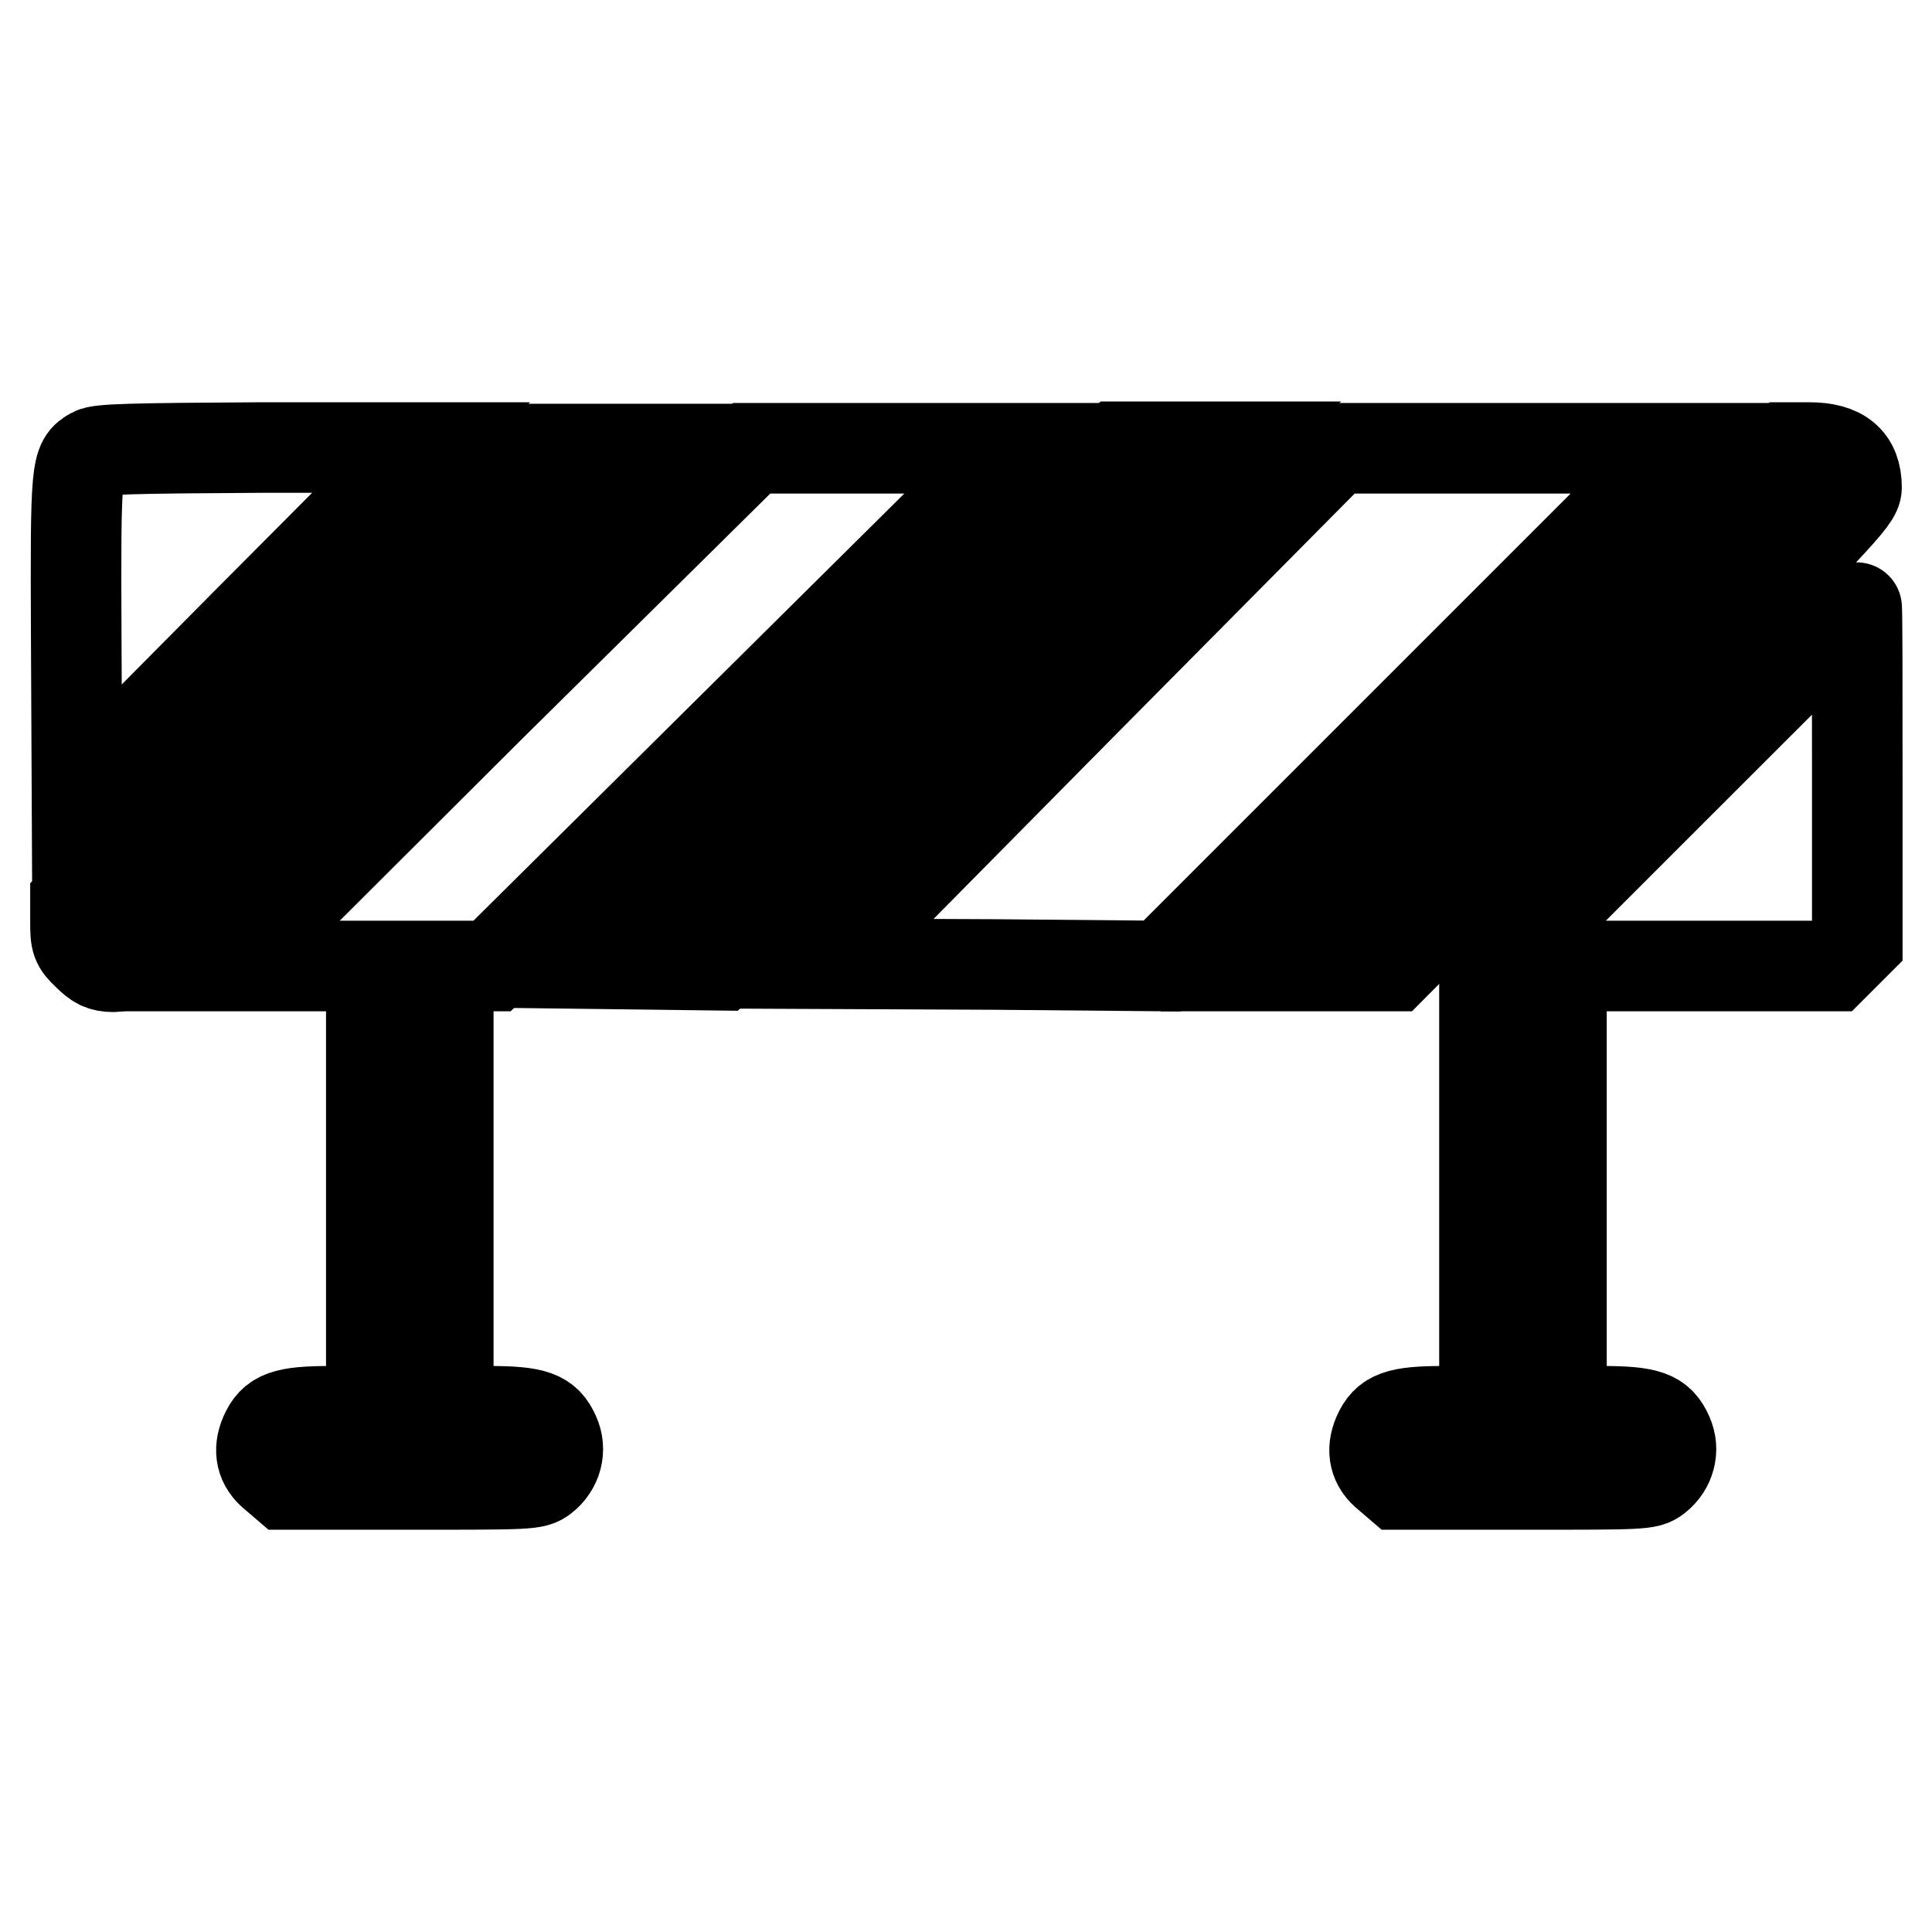 <?xml version="1.0" encoding="utf-8"?>
<!-- Svg Vector Icons : http://www.onlinewebfonts.com/icon -->
<!DOCTYPE svg PUBLIC "-//W3C//DTD SVG 1.1//EN" "http://www.w3.org/Graphics/SVG/1.1/DTD/svg11.dtd">
<svg version="1.1" xmlns="http://www.w3.org/2000/svg" xmlns:xlink="http://www.w3.org/1999/xlink" x="0px" y="0px" viewBox="0 0 256 256" enable-background="new 0 0 256 256" xml:space="preserve">
<g><g><g><path stroke-width="12" fill-opacity="0" stroke="#000000"  d="M12.3,60c-2.2,1.2-2.3,1.8-2.2,24.2l0.1,21l22.8-23l22.8-22.9H34.7C17.2,59.4,13.2,59.5,12.3,60z"/><path stroke-width="12" fill-opacity="0" stroke="#000000"  d="M39.8,89.4L10,119.5v2.7c0,2.5,0.1,2.9,1.6,4.3c1.2,1.2,1.9,1.6,3.4,1.6c1.7,0,2.5-0.7,36.1-34.3l34.3-34.3h-7.9h-7.9L39.8,89.4z"/><path stroke-width="12" fill-opacity="0" stroke="#000000"  d="M65,93.6L30.5,128h9.4l9.3,0v29.5V187h-5.3c-6.2,0-7.7,0.6-8.8,3.1c-0.9,2.1-0.5,4,1.3,5.4l1.4,1.2h16.5c15.9,0,16.5,0,17.7-0.9c1.8-1.4,2.4-3.7,1.5-5.7c-1.1-2.5-2.6-3.1-8.8-3.1h-5.3v-29.5V128h2.9l2.9,0l34.6-34.3l34.6-34.3l-17.3,0H99.6L65,93.6z"/><path stroke-width="12" fill-opacity="0" stroke="#000000"  d="M113.7,93.5l-34.6,34.2l8.1,0.1l8.1,0.1l22.9-23.1c12.6-12.8,27.9-28.2,34-34.4l11.1-11.2h-7.5h-7.5L113.7,93.5z"/><path stroke-width="12" fill-opacity="0" stroke="#000000"  d="M143.2,93.5l-33.8,34.2l22.4,0.1L154,128l34.3-34.3l34.3-34.3h-22.9H177L143.2,93.5z"/><path stroke-width="12" fill-opacity="0" stroke="#000000"  d="M202.7,93.7L168.3,128h8.1h8.2l30.7-30.9c28.4-28.6,30.7-31,30.7-32.5c0-3.6-2-5.3-6.3-5.3H237L202.7,93.7z"/><path stroke-width="12" fill-opacity="0" stroke="#000000"  d="M221.2,105.1l-24.5,24.5v28.7V187h-5.3c-6.2,0-7.7,0.6-8.8,3.1c-0.9,2.1-0.5,4,1.3,5.4l1.4,1.2h16.5c15.9,0,16.5,0,17.7-0.9c1.8-1.4,2.4-3.7,1.5-5.7c-1.1-2.5-2.6-3.1-8.8-3.1h-5.3v-29.5V128h18h18l1.6-1.6l1.6-1.6v-22.2c0-12.2,0-22.2-0.1-22.2C245.8,80.5,234.7,91.6,221.2,105.1z"/></g></g></g>
</svg>